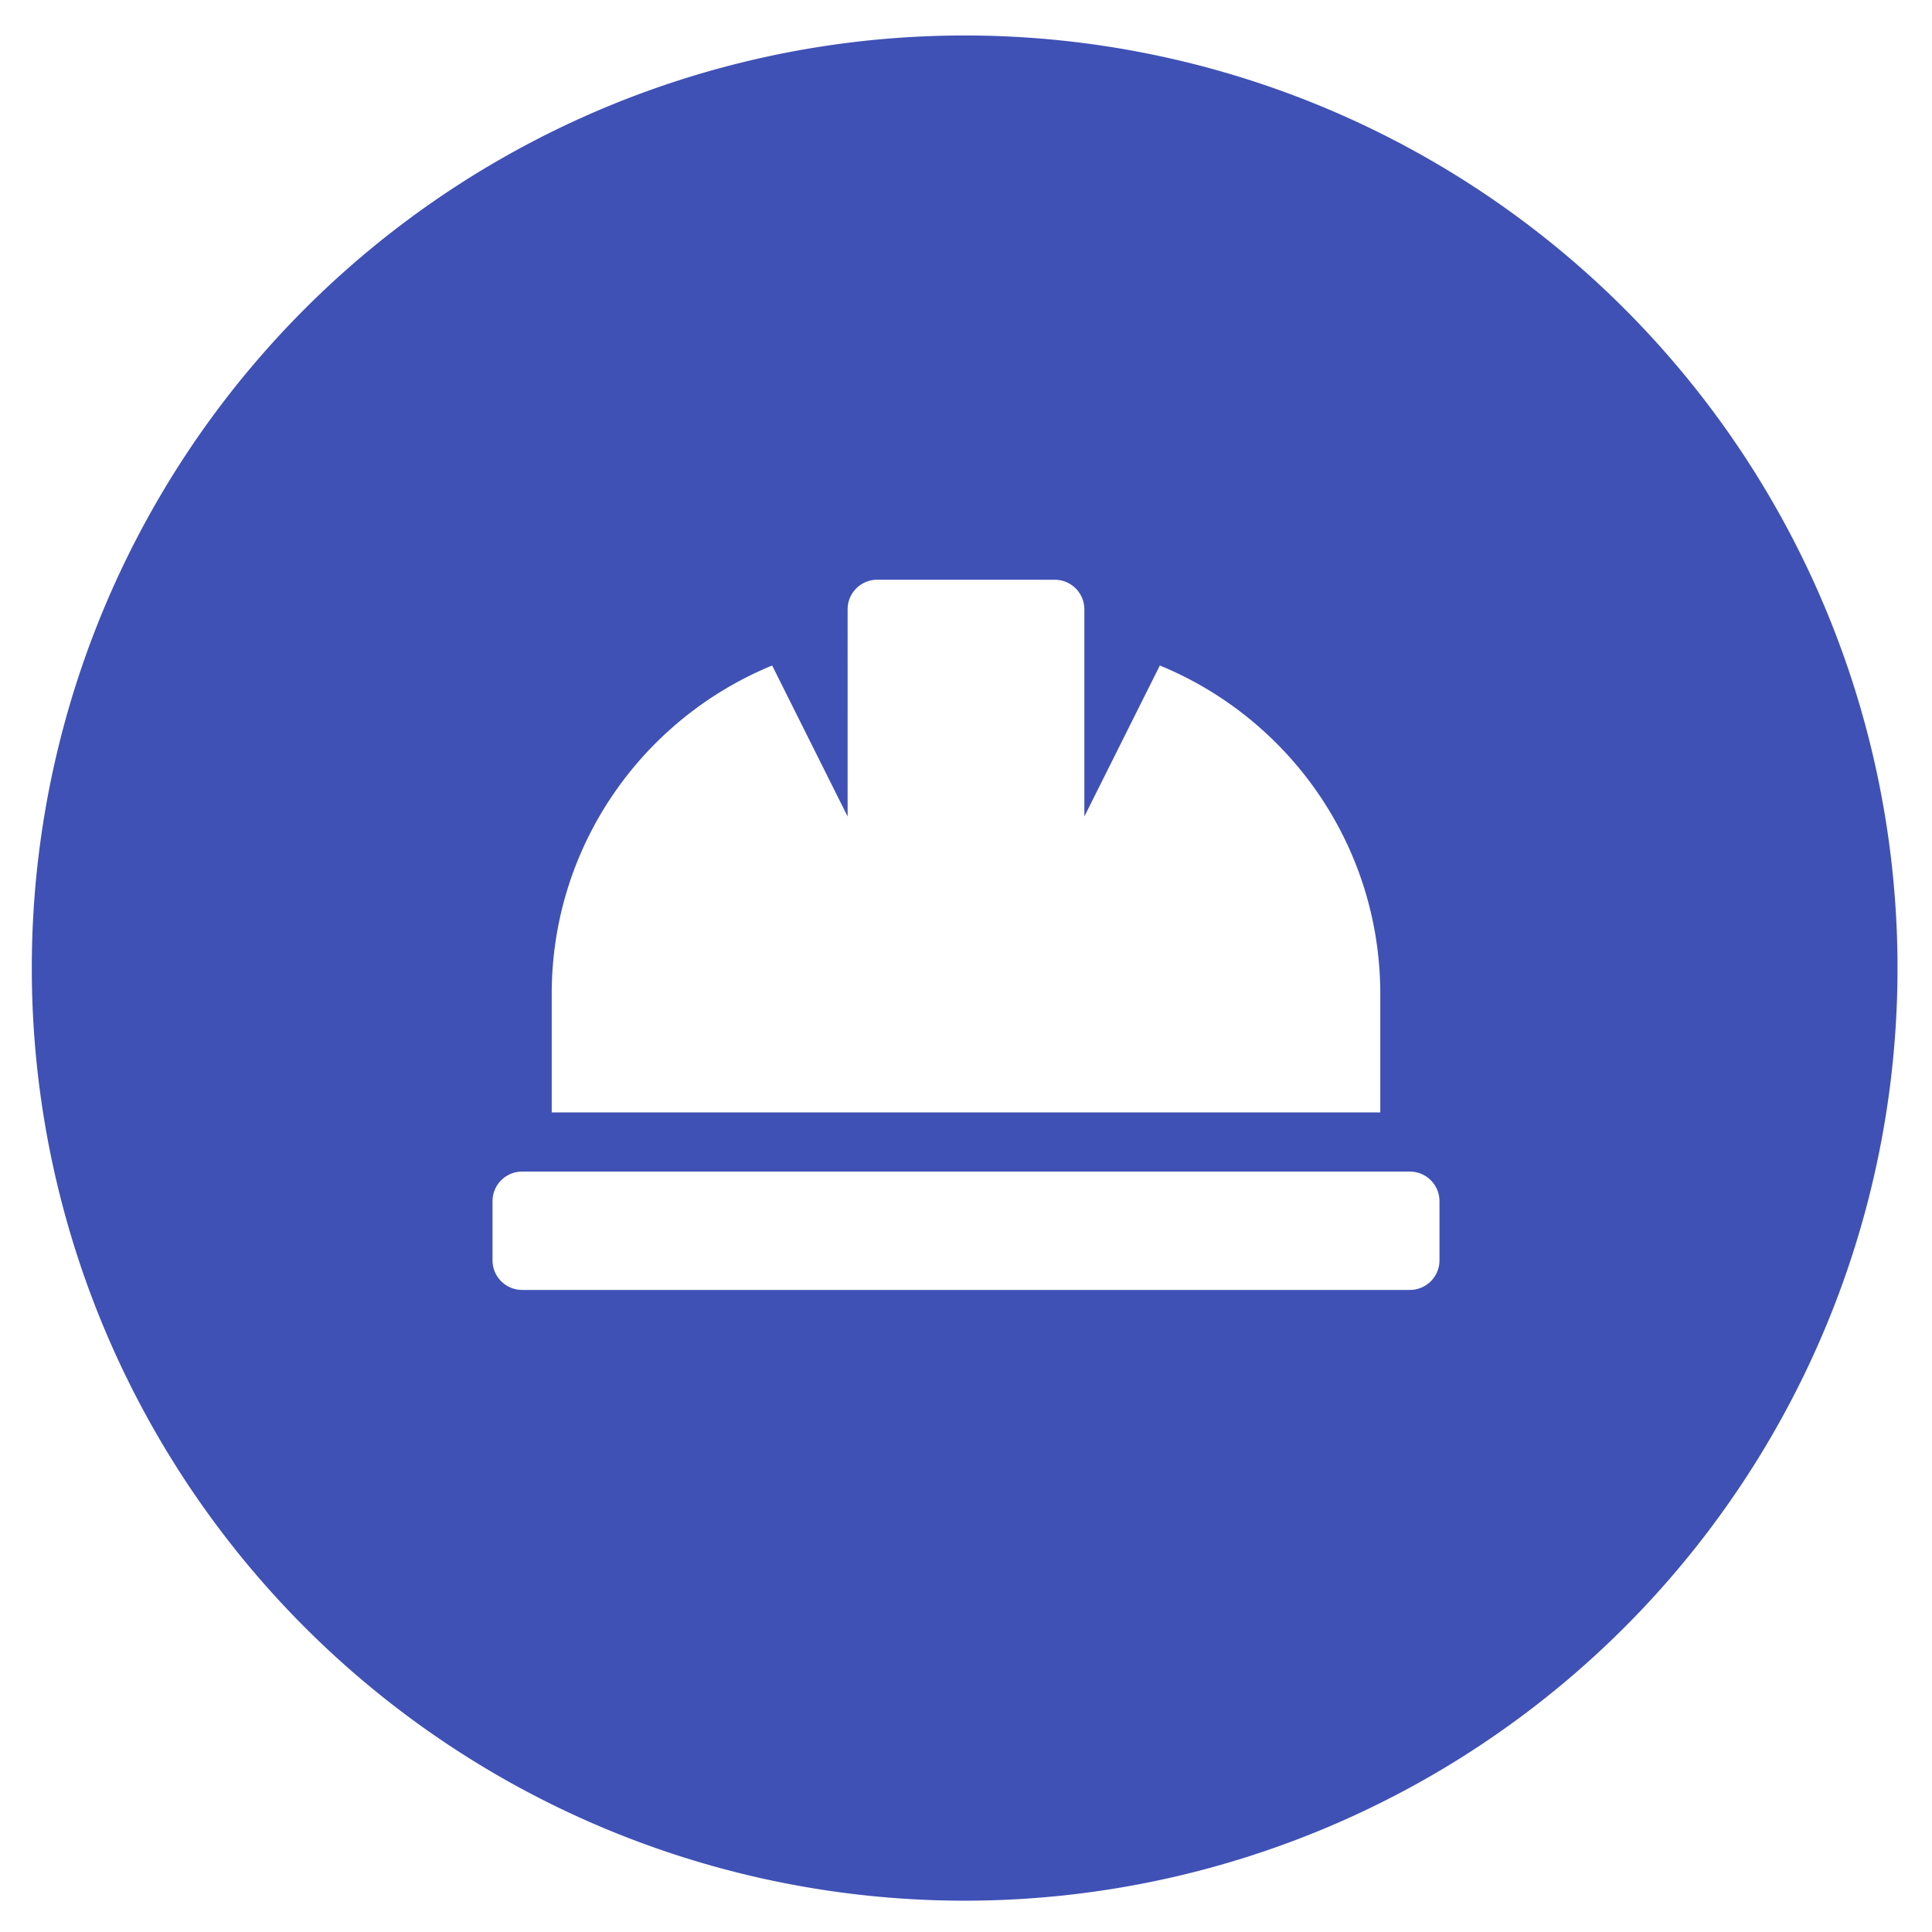 <svg xmlns="http://www.w3.org/2000/svg" xml:space="preserve" width="124" height="124"><path fill="#3f51b5" d="M61.914 2.277A59.873 59.856 0 0 0 2.041 62.133a59.873 59.856 0 0 0 59.873 59.857 59.873 59.856 0 0 0 59.873-59.857A59.873 59.856 0 0 0 61.914 2.277zM56.303 37.21h11.394a1.9 1.9 0 0 1 1.9 1.898v13.295l4.844-9.69c8.3 3.408 14.149 11.56 14.149 21.087v7.597H35.41V63.8c0-9.526 5.85-17.68 14.149-21.086l4.843 9.69V39.106a1.9 1.9 0 0 1 1.9-1.898zM33.51 75.195h56.98a1.9 1.9 0 0 1 1.899 1.899v3.799a1.9 1.9 0 0 1-1.899 1.898H33.51a1.9 1.9 0 0 1-1.899-1.898v-3.8a1.9 1.9 0 0 1 1.899-1.898z"/></svg>
